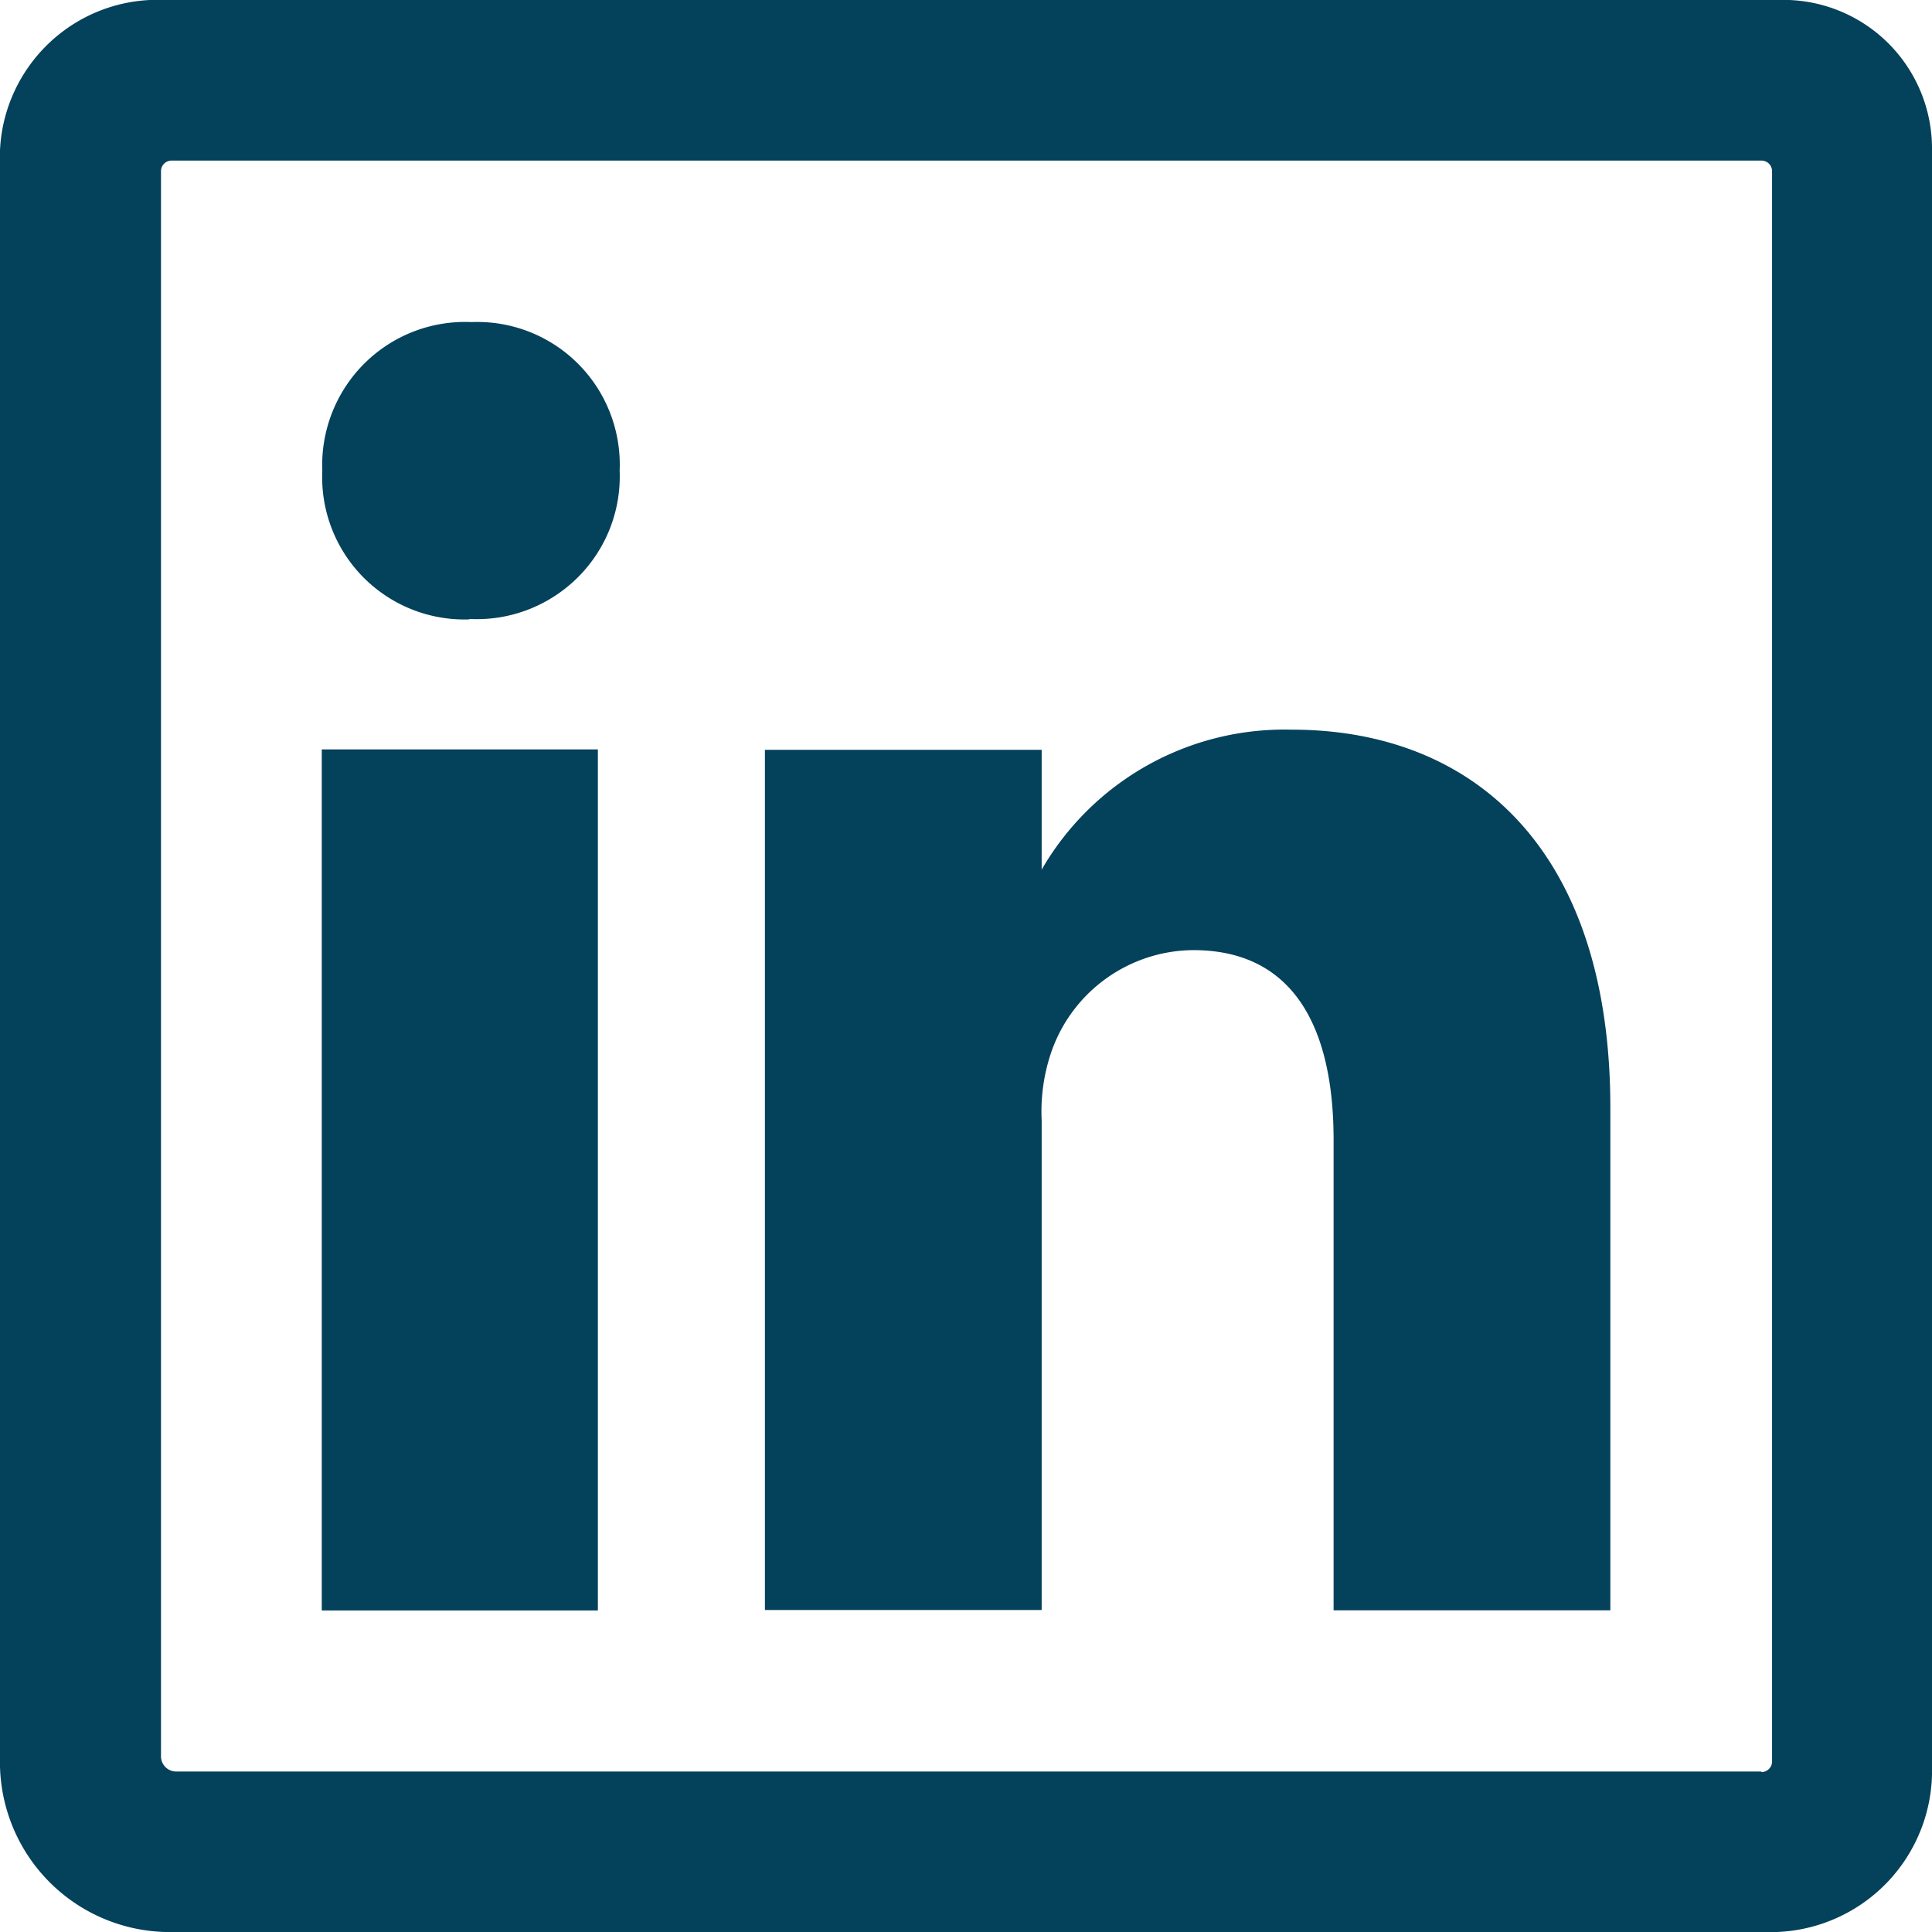 <svg xmlns="http://www.w3.org/2000/svg" width="18.193" height="18.193" fill="#04415b" xmlns:v="https://vecta.io/nano"><path d="M5.63 15.165V7.057h-2.6v8.108zm-1.2-9.336c.376.017.742-.125 1.009-.39a1.34 1.34 0 0 0 .396-1.006c.016-.375-.125-.74-.39-1.006a1.34 1.34 0 0 0-1.005-.394c-.377-.017-.743.125-1.01.391a1.35 1.35 0 0 0-.395 1.009 1.34 1.34 0 0 0 1.374 1.4zm7.73 1.042a2.64 2.64 0 0 0-2.351 1.318V7.061H7.203v8.1h2.606v-4.612a1.73 1.73 0 0 1 .09-.64c.197-.572.732-.957 1.337-.962.943 0 1.322.725 1.322 1.787v4.43h2.606V10.43c0-2.431-1.289-3.559-3-3.559z" fill-rule="evenodd"/><path d="M16.738 0H1.554C1.16-.019.774.12.483.386S.017 1.023 0 1.417v15.217a1.6 1.6 0 0 0 1.554 1.559h15.179a1.52 1.52 0 0 0 1.46-1.559V1.417A1.4 1.4 0 0 0 16.738 0zm-.152 16.682H1.663c-.039.001-.077-.014-.105-.042s-.043-.066-.042-.105V1.612a.1.1 0 0 1 .1-.1h14.971a.1.1 0 0 1 .1.1v14.975a.1.1 0 0 1-.1.1z"/></svg>